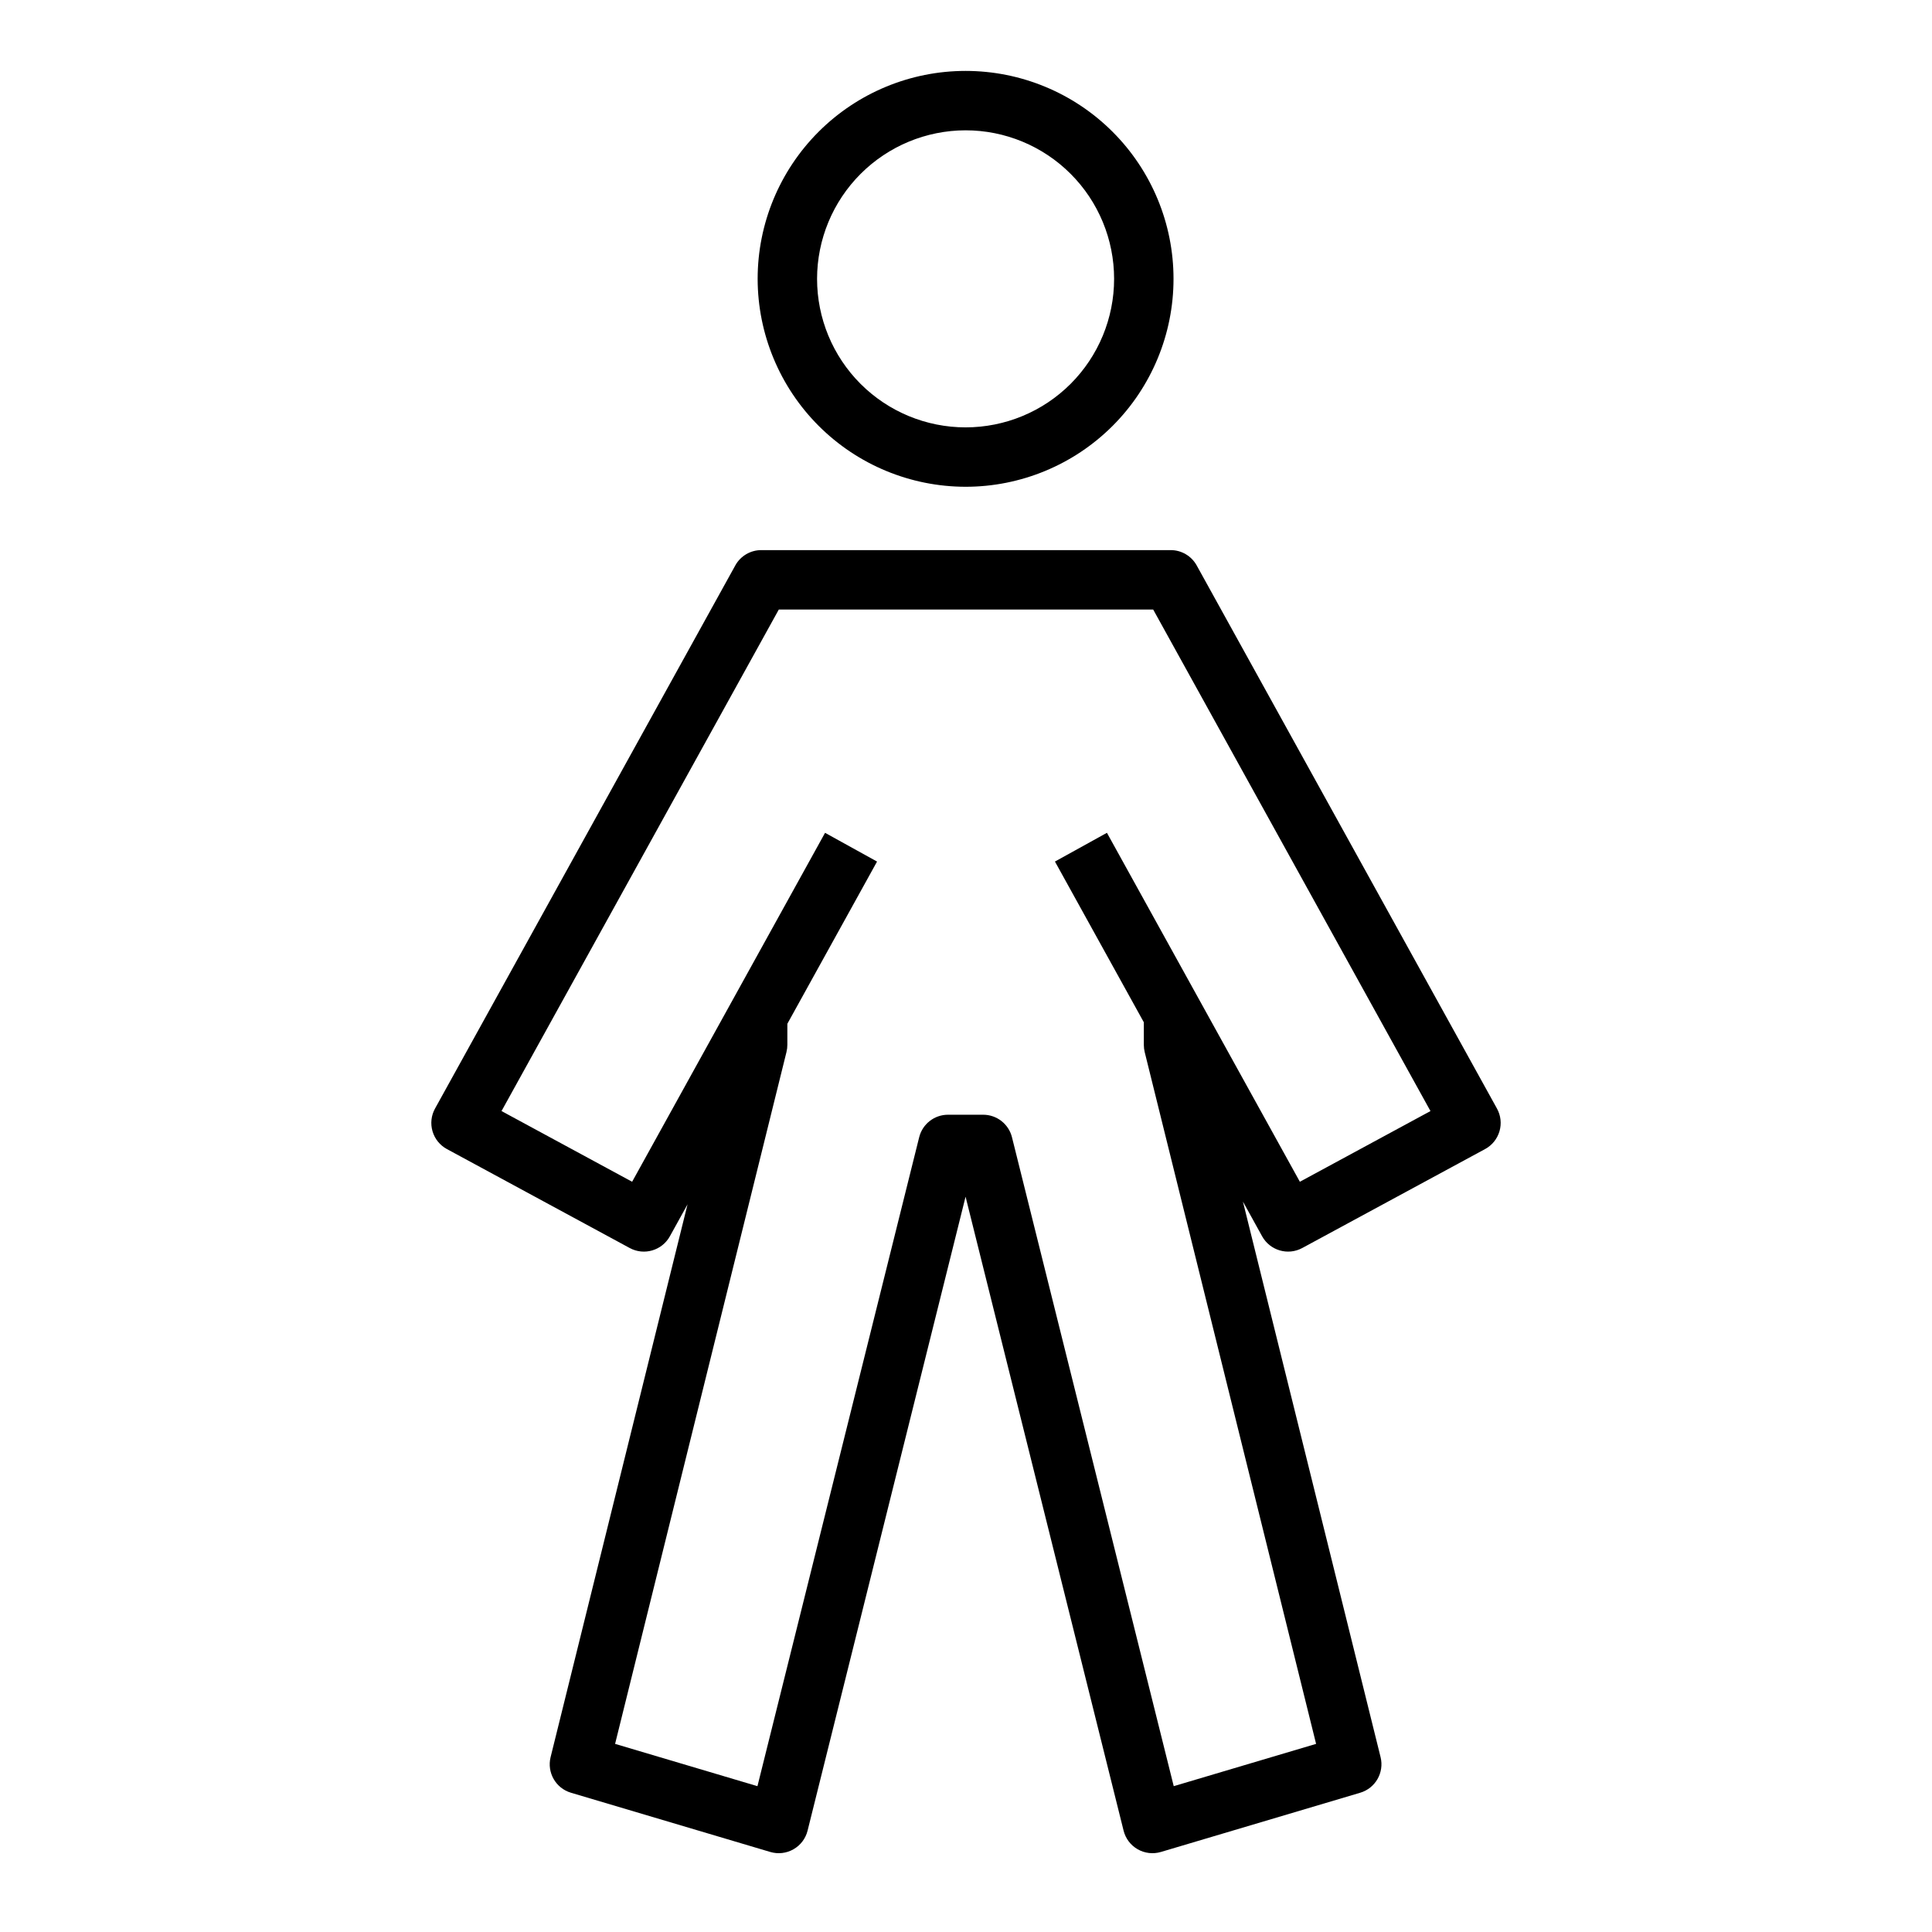 <?xml version="1.0" encoding="UTF-8"?>
<!-- Uploaded to: SVG Repo, www.svgrepo.com, Generator: SVG Repo Mixer Tools -->
<svg fill="#000000" width="800px" height="800px" version="1.1" viewBox="144 144 512 512" xmlns="http://www.w3.org/2000/svg">
 <g>
  <path d="m399.89 273c14.613 0 28.633-5.805 38.965-16.137 10.336-10.336 16.141-24.352 16.141-38.965 0-14.617-5.805-28.633-16.141-38.965-10.332-10.336-24.352-16.141-38.965-16.141s-28.629 5.805-38.965 16.141c-10.332 10.332-16.141 24.348-16.141 38.965 0.02 14.609 5.828 28.613 16.16 38.945 10.328 10.332 24.336 16.141 38.945 16.156zm0-94.465c10.441 0 20.449 4.148 27.832 11.531 7.383 7.379 11.527 17.391 11.527 27.832 0 10.438-4.144 20.449-11.527 27.832-7.383 7.379-17.391 11.527-27.832 11.527-10.438 0-20.449-4.148-27.832-11.527-7.379-7.383-11.527-17.395-11.527-27.832 0.012-10.438 4.164-20.441 11.543-27.82 7.379-7.379 17.383-11.531 27.816-11.543z"/>
  <path d="m338.86 293.85-79.574 143.93c-1.016 1.836-1.254 4.004-0.664 6.019s1.961 3.711 3.805 4.711l48.461 26.23c3.801 2.059 8.547 0.668 10.637-3.113l4.68-8.461-36.289 146.49c-1.012 4.086 1.363 8.242 5.398 9.438l52.82 15.695c2.059 0.613 4.281 0.355 6.144-0.711 1.867-1.062 3.219-2.844 3.738-4.93l41.871-168.01 41.879 168.01c0.52 2.086 1.871 3.867 3.734 4.93 1.867 1.066 4.086 1.324 6.148 0.711l52.82-15.695c4.031-1.195 6.41-5.356 5.398-9.438l-36.48-147.23 5.086 9.199c2.09 3.781 6.84 5.172 10.637 3.113l48.461-26.227c1.848-1 3.219-2.699 3.809-4.715s0.348-4.184-0.668-6.019l-79.574-143.93c-1.387-2.504-4.023-4.062-6.887-4.062h-108.5c-2.867 0-5.504 1.559-6.891 4.062zm11.531 11.684h99.215l73.484 132.91-34.613 18.734-51.129-92.477-13.777 7.617 23.555 42.602v6.004-0.004c0 0.637 0.078 1.273 0.23 1.895l45.422 183.33-37.727 11.207-42.867-171.97c-0.875-3.508-4.023-5.969-7.641-5.969h-9.32 0.004c-3.613 0-6.766 2.461-7.637 5.969l-42.859 171.97-37.727-11.207 45.426-183.37-0.004-0.004c0.156-0.617 0.23-1.254 0.23-1.891v-5.566l23.77-42.992-13.777-7.617-51.129 92.473-34.613-18.738z"/>
 </g>
</svg>